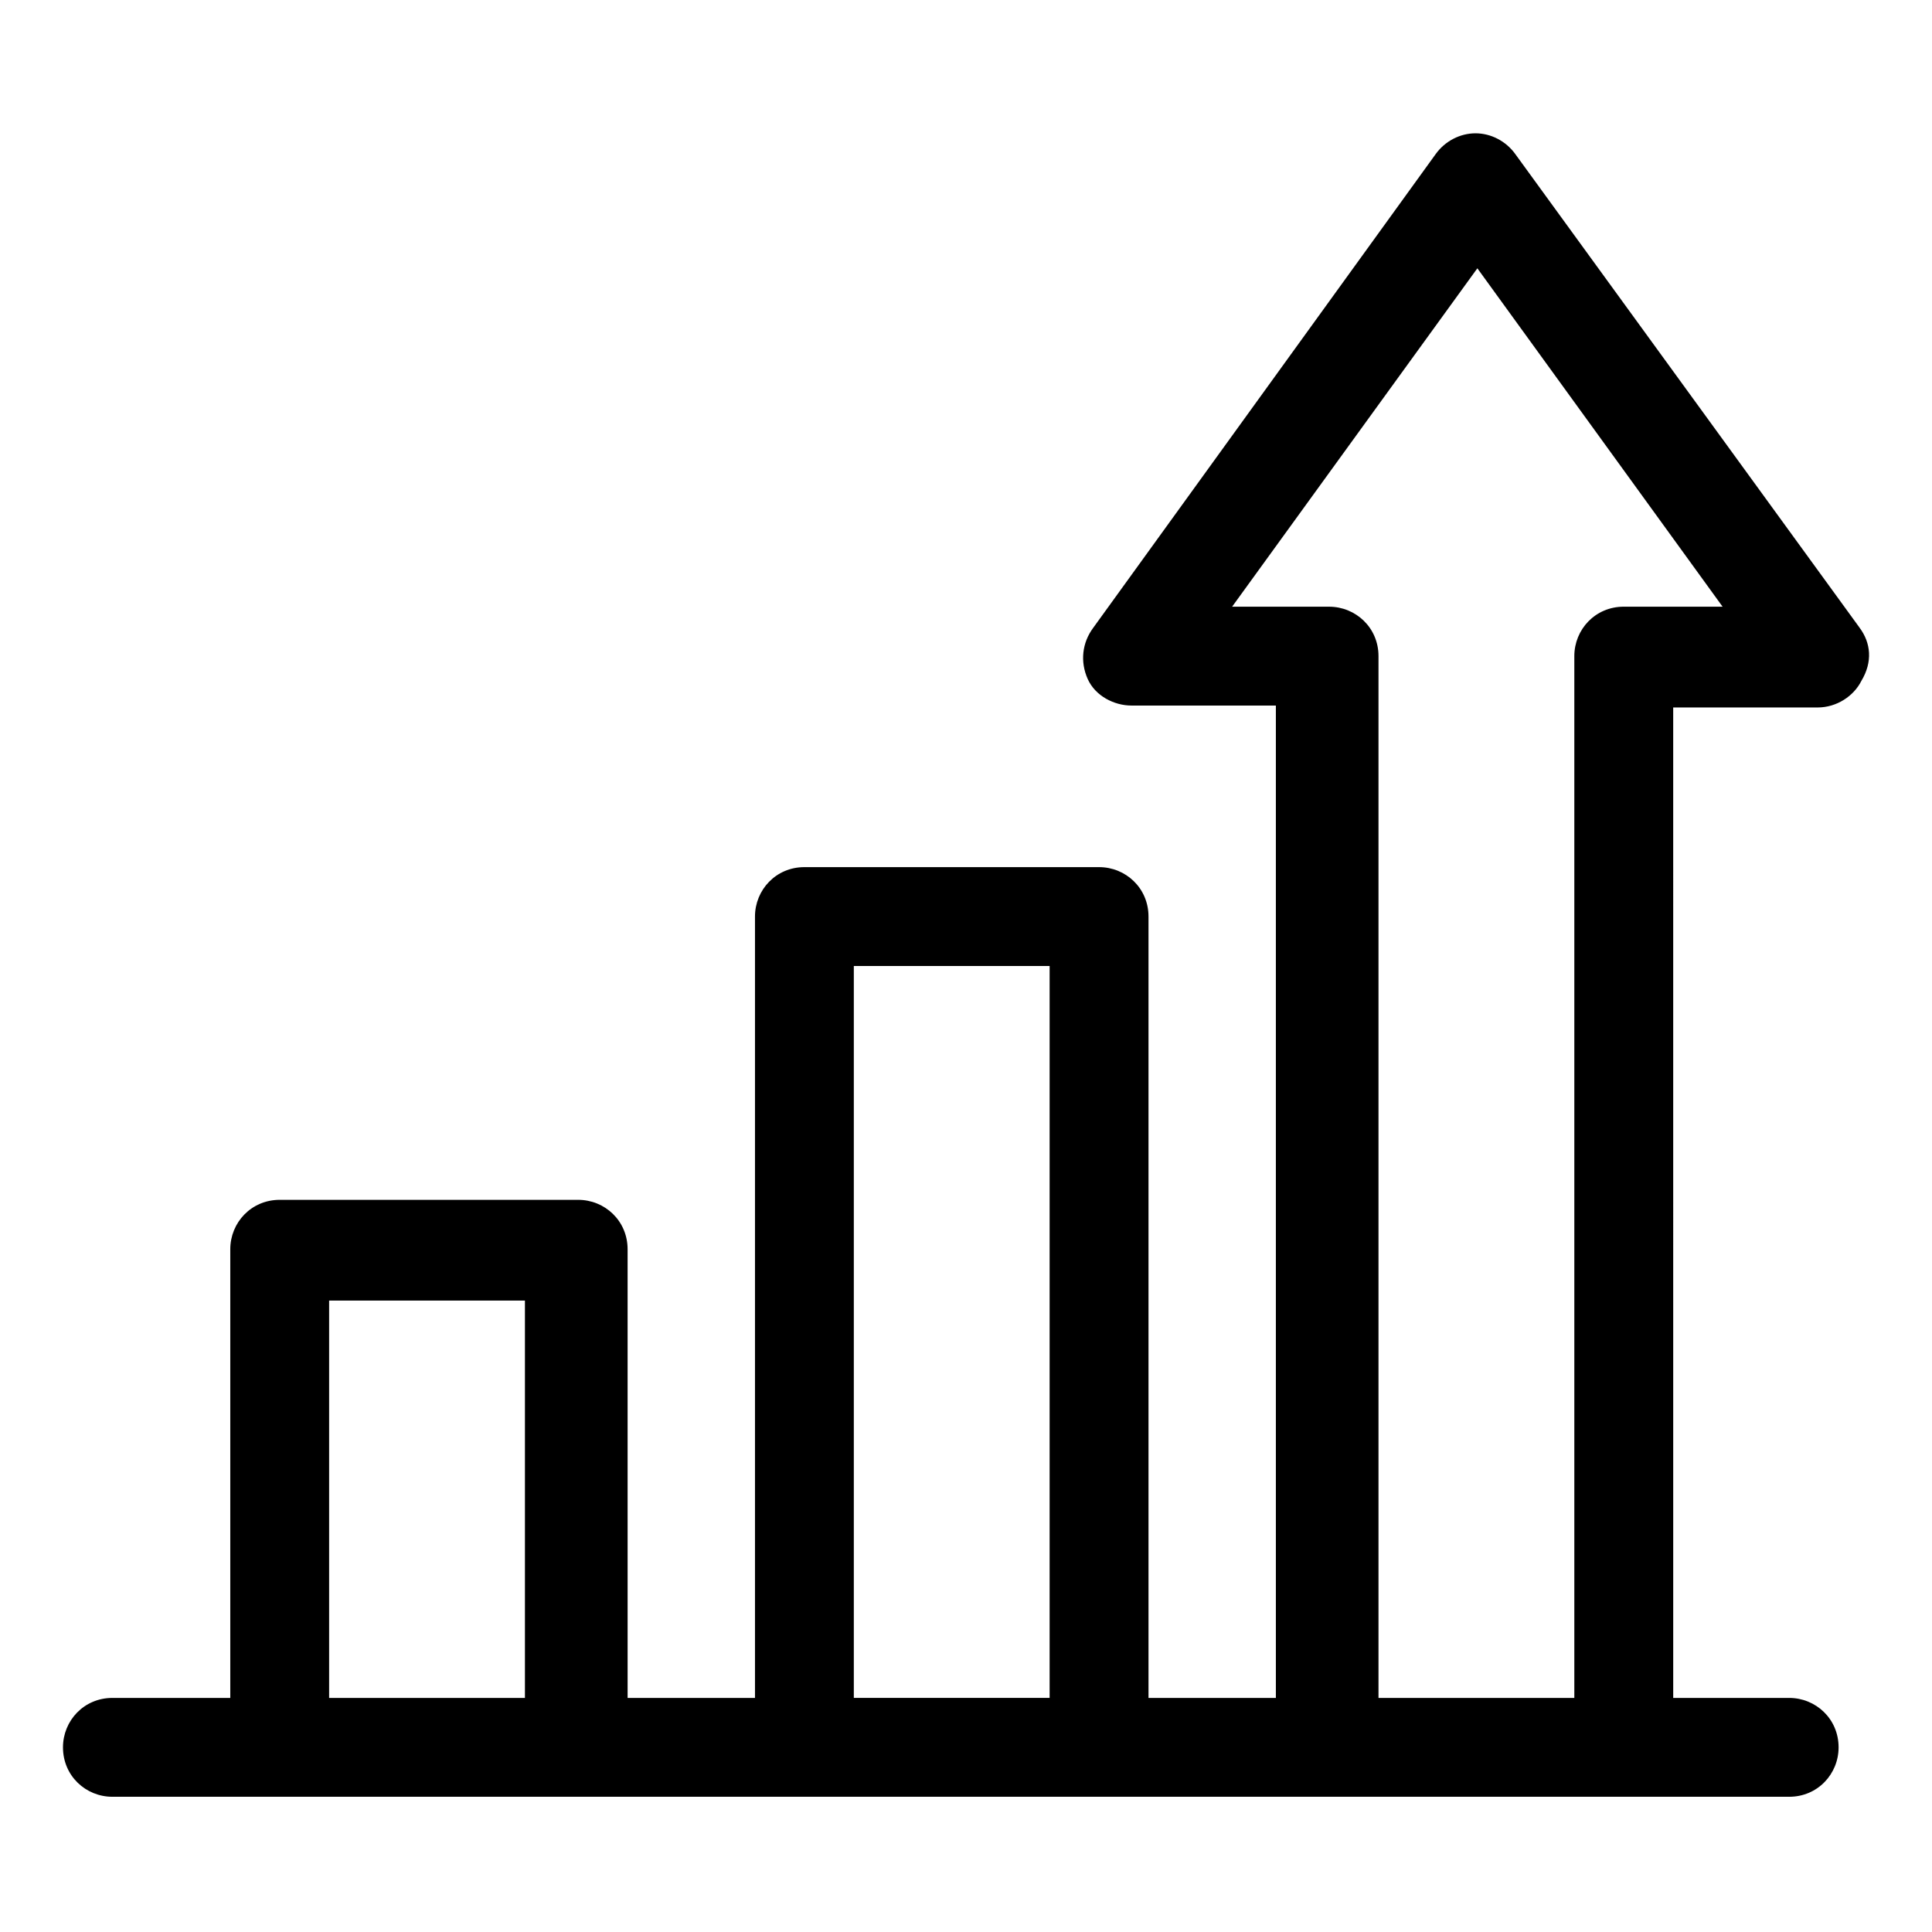 <?xml version="1.0" encoding="UTF-8"?>
<!-- Uploaded to: ICON Repo, www.svgrepo.com, Generator: ICON Repo Mixer Tools -->
<svg fill="#000000" width="800px" height="800px" version="1.1" viewBox="144 144 512 512" xmlns="http://www.w3.org/2000/svg">
 <path d="m636.79 310.32-91.191-125.45c-2.519-3.527-6.551-5.543-10.578-5.543-4.031 0-8.062 2.016-10.578 5.543l-90.688 125.45c-3.023 4.031-3.527 9.07-1.512 13.602 2.016 4.535 7.055 7.055 11.586 7.055h38.289v262.99h-33.754v-207.07c0-7.559-6.047-13.098-13.098-13.098h-78.09c-7.559 0-13.098 6.047-13.098 13.098v207.07h-33.754l-0.004-118.9c0-7.559-6.047-13.098-13.098-13.098h-79.098c-7.559 0-13.098 6.047-13.098 13.098v118.9h-31.238c-7.559 0-13.098 6.047-13.098 13.098 0 7.559 6.047 13.098 13.098 13.098h444.36c7.559 0 13.098-6.047 13.098-13.098 0-7.559-6.047-13.098-13.098-13.098h-30.73l-0.004-262.48h38.289c5.039 0 9.574-3.023 11.586-7.055 3.027-5.035 2.523-10.074-0.5-14.105zm-266.52 89.68h51.891v193.96h-51.891zm-139.05 88.668h51.891v105.3h-51.891zm343.09-183.89c-7.559 0-13.098 6.047-13.098 13.098v276.09l-51.895 0.004v-276.09c0-7.559-6.047-13.098-13.098-13.098h-25.695l64.992-89.68 64.992 89.68z"/>
</svg>